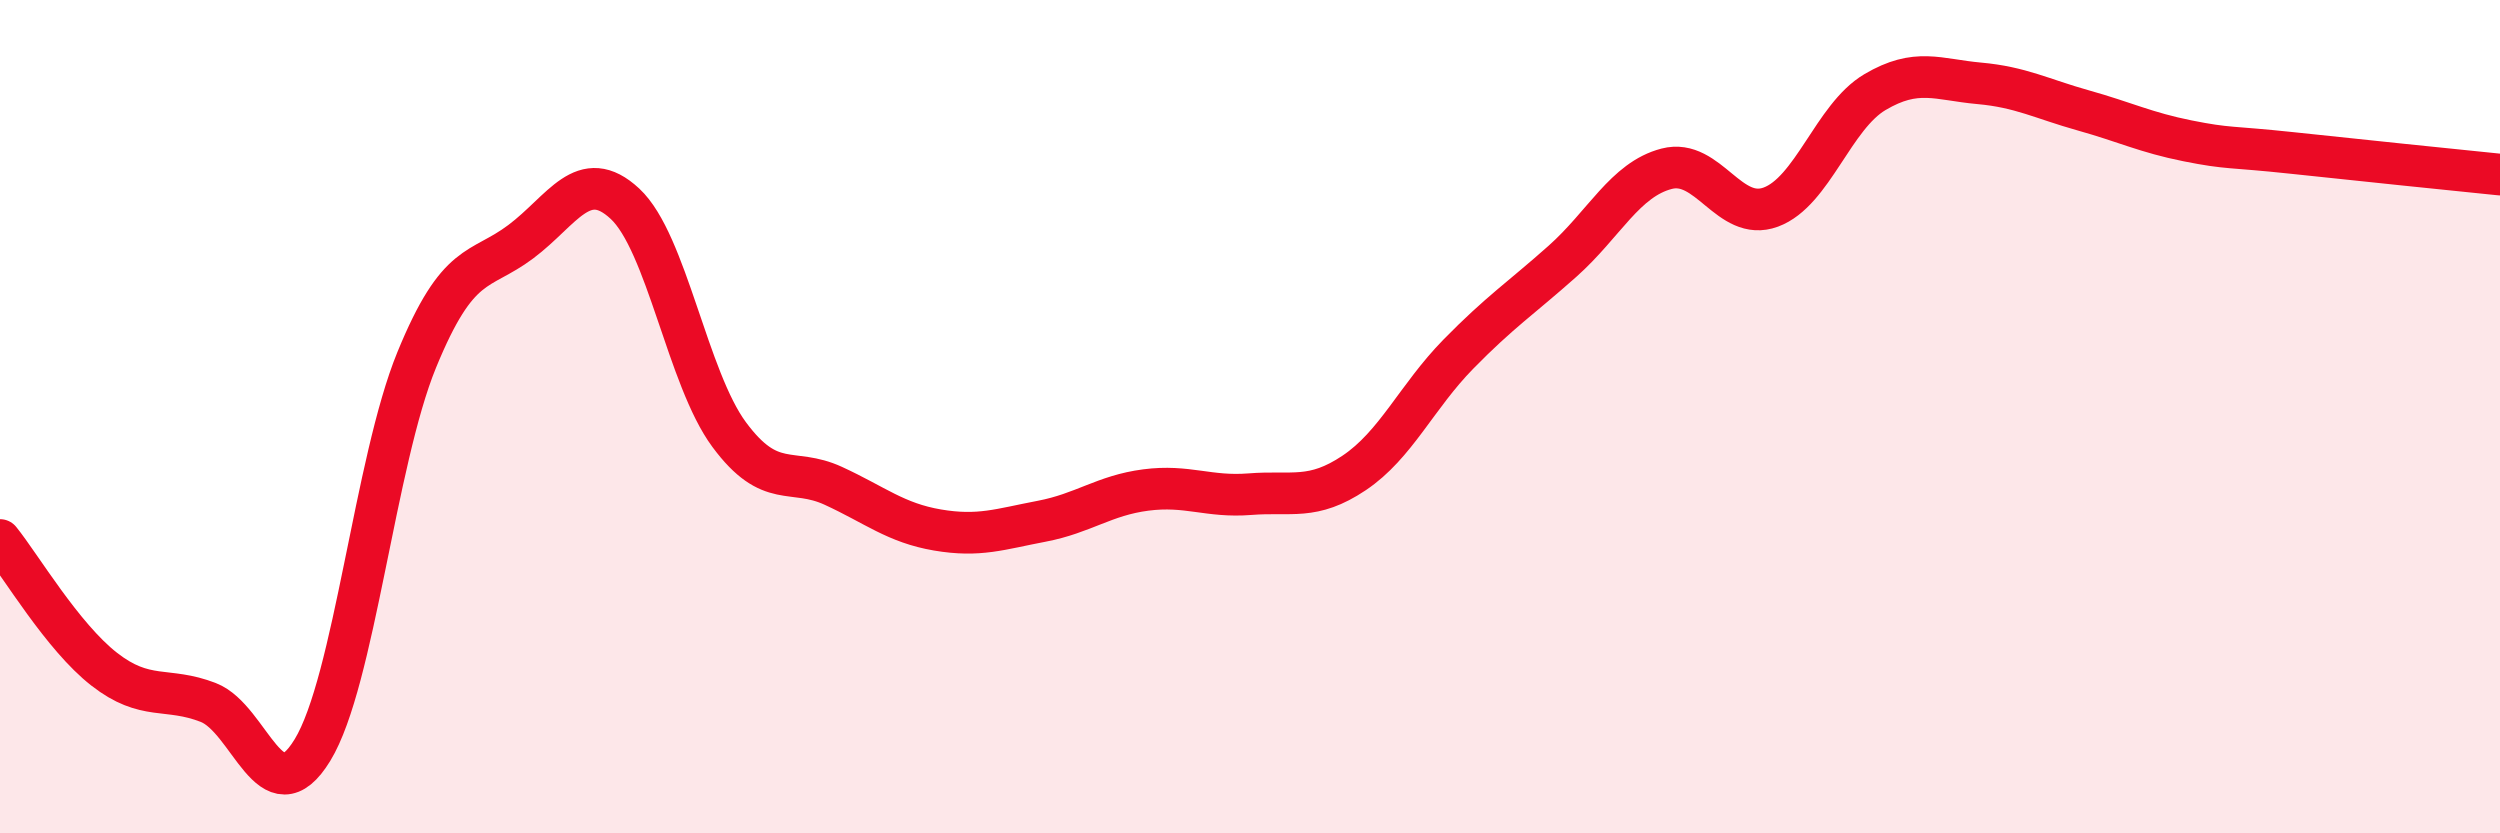 
    <svg width="60" height="20" viewBox="0 0 60 20" xmlns="http://www.w3.org/2000/svg">
      <path
        d="M 0,12.96 C 0.5,13.58 1.5,15.28 2.5,16.06 C 3.5,16.84 4,16.47 5,16.86 C 6,17.25 6.5,19.64 7.5,18 C 8.5,16.36 9,11.08 10,8.64 C 11,6.2 11.5,6.55 12.5,5.8 C 13.5,5.05 14,3.96 15,4.89 C 16,5.82 16.5,9.08 17.5,10.43 C 18.5,11.78 19,11.2 20,11.66 C 21,12.12 21.5,12.55 22.5,12.72 C 23.5,12.89 24,12.7 25,12.51 C 26,12.32 26.5,11.89 27.5,11.76 C 28.5,11.63 29,11.94 30,11.86 C 31,11.78 31.5,12.02 32.5,11.35 C 33.5,10.68 34,9.52 35,8.5 C 36,7.48 36.5,7.16 37.5,6.27 C 38.5,5.38 39,4.31 40,4.05 C 41,3.79 41.5,5.34 42.5,4.97 C 43.5,4.6 44,2.8 45,2.21 C 46,1.62 46.5,1.91 47.5,2 C 48.5,2.09 49,2.37 50,2.65 C 51,2.93 51.5,3.18 52.5,3.38 C 53.5,3.58 53.5,3.51 55,3.67 C 56.5,3.83 59,4.09 60,4.19L60 20L0 20Z"
        fill="#EB0A25"
        opacity="0.1"
        stroke-linecap="round"
        stroke-linejoin="round"
      />
      <path
        d="M 0,12.96 C 0.5,13.58 1.5,15.28 2.5,16.06 C 3.5,16.84 4,16.47 5,16.86 C 6,17.25 6.5,19.64 7.5,18 C 8.5,16.36 9,11.08 10,8.64 C 11,6.2 11.5,6.55 12.5,5.8 C 13.5,5.05 14,3.96 15,4.89 C 16,5.82 16.5,9.08 17.5,10.43 C 18.5,11.78 19,11.2 20,11.66 C 21,12.12 21.5,12.55 22.5,12.72 C 23.5,12.89 24,12.7 25,12.51 C 26,12.32 26.5,11.89 27.5,11.76 C 28.5,11.63 29,11.94 30,11.86 C 31,11.78 31.5,12.02 32.5,11.35 C 33.5,10.68 34,9.52 35,8.5 C 36,7.48 36.5,7.16 37.5,6.27 C 38.5,5.38 39,4.31 40,4.05 C 41,3.79 41.5,5.34 42.5,4.97 C 43.5,4.6 44,2.8 45,2.21 C 46,1.62 46.5,1.91 47.5,2 C 48.5,2.09 49,2.37 50,2.65 C 51,2.93 51.5,3.18 52.5,3.38 C 53.5,3.58 53.5,3.51 55,3.67 C 56.5,3.83 59,4.09 60,4.19"
        stroke="#EB0A25"
        stroke-width="1"
        fill="none"
        stroke-linecap="round"
        stroke-linejoin="round"
      />
    </svg>
  
